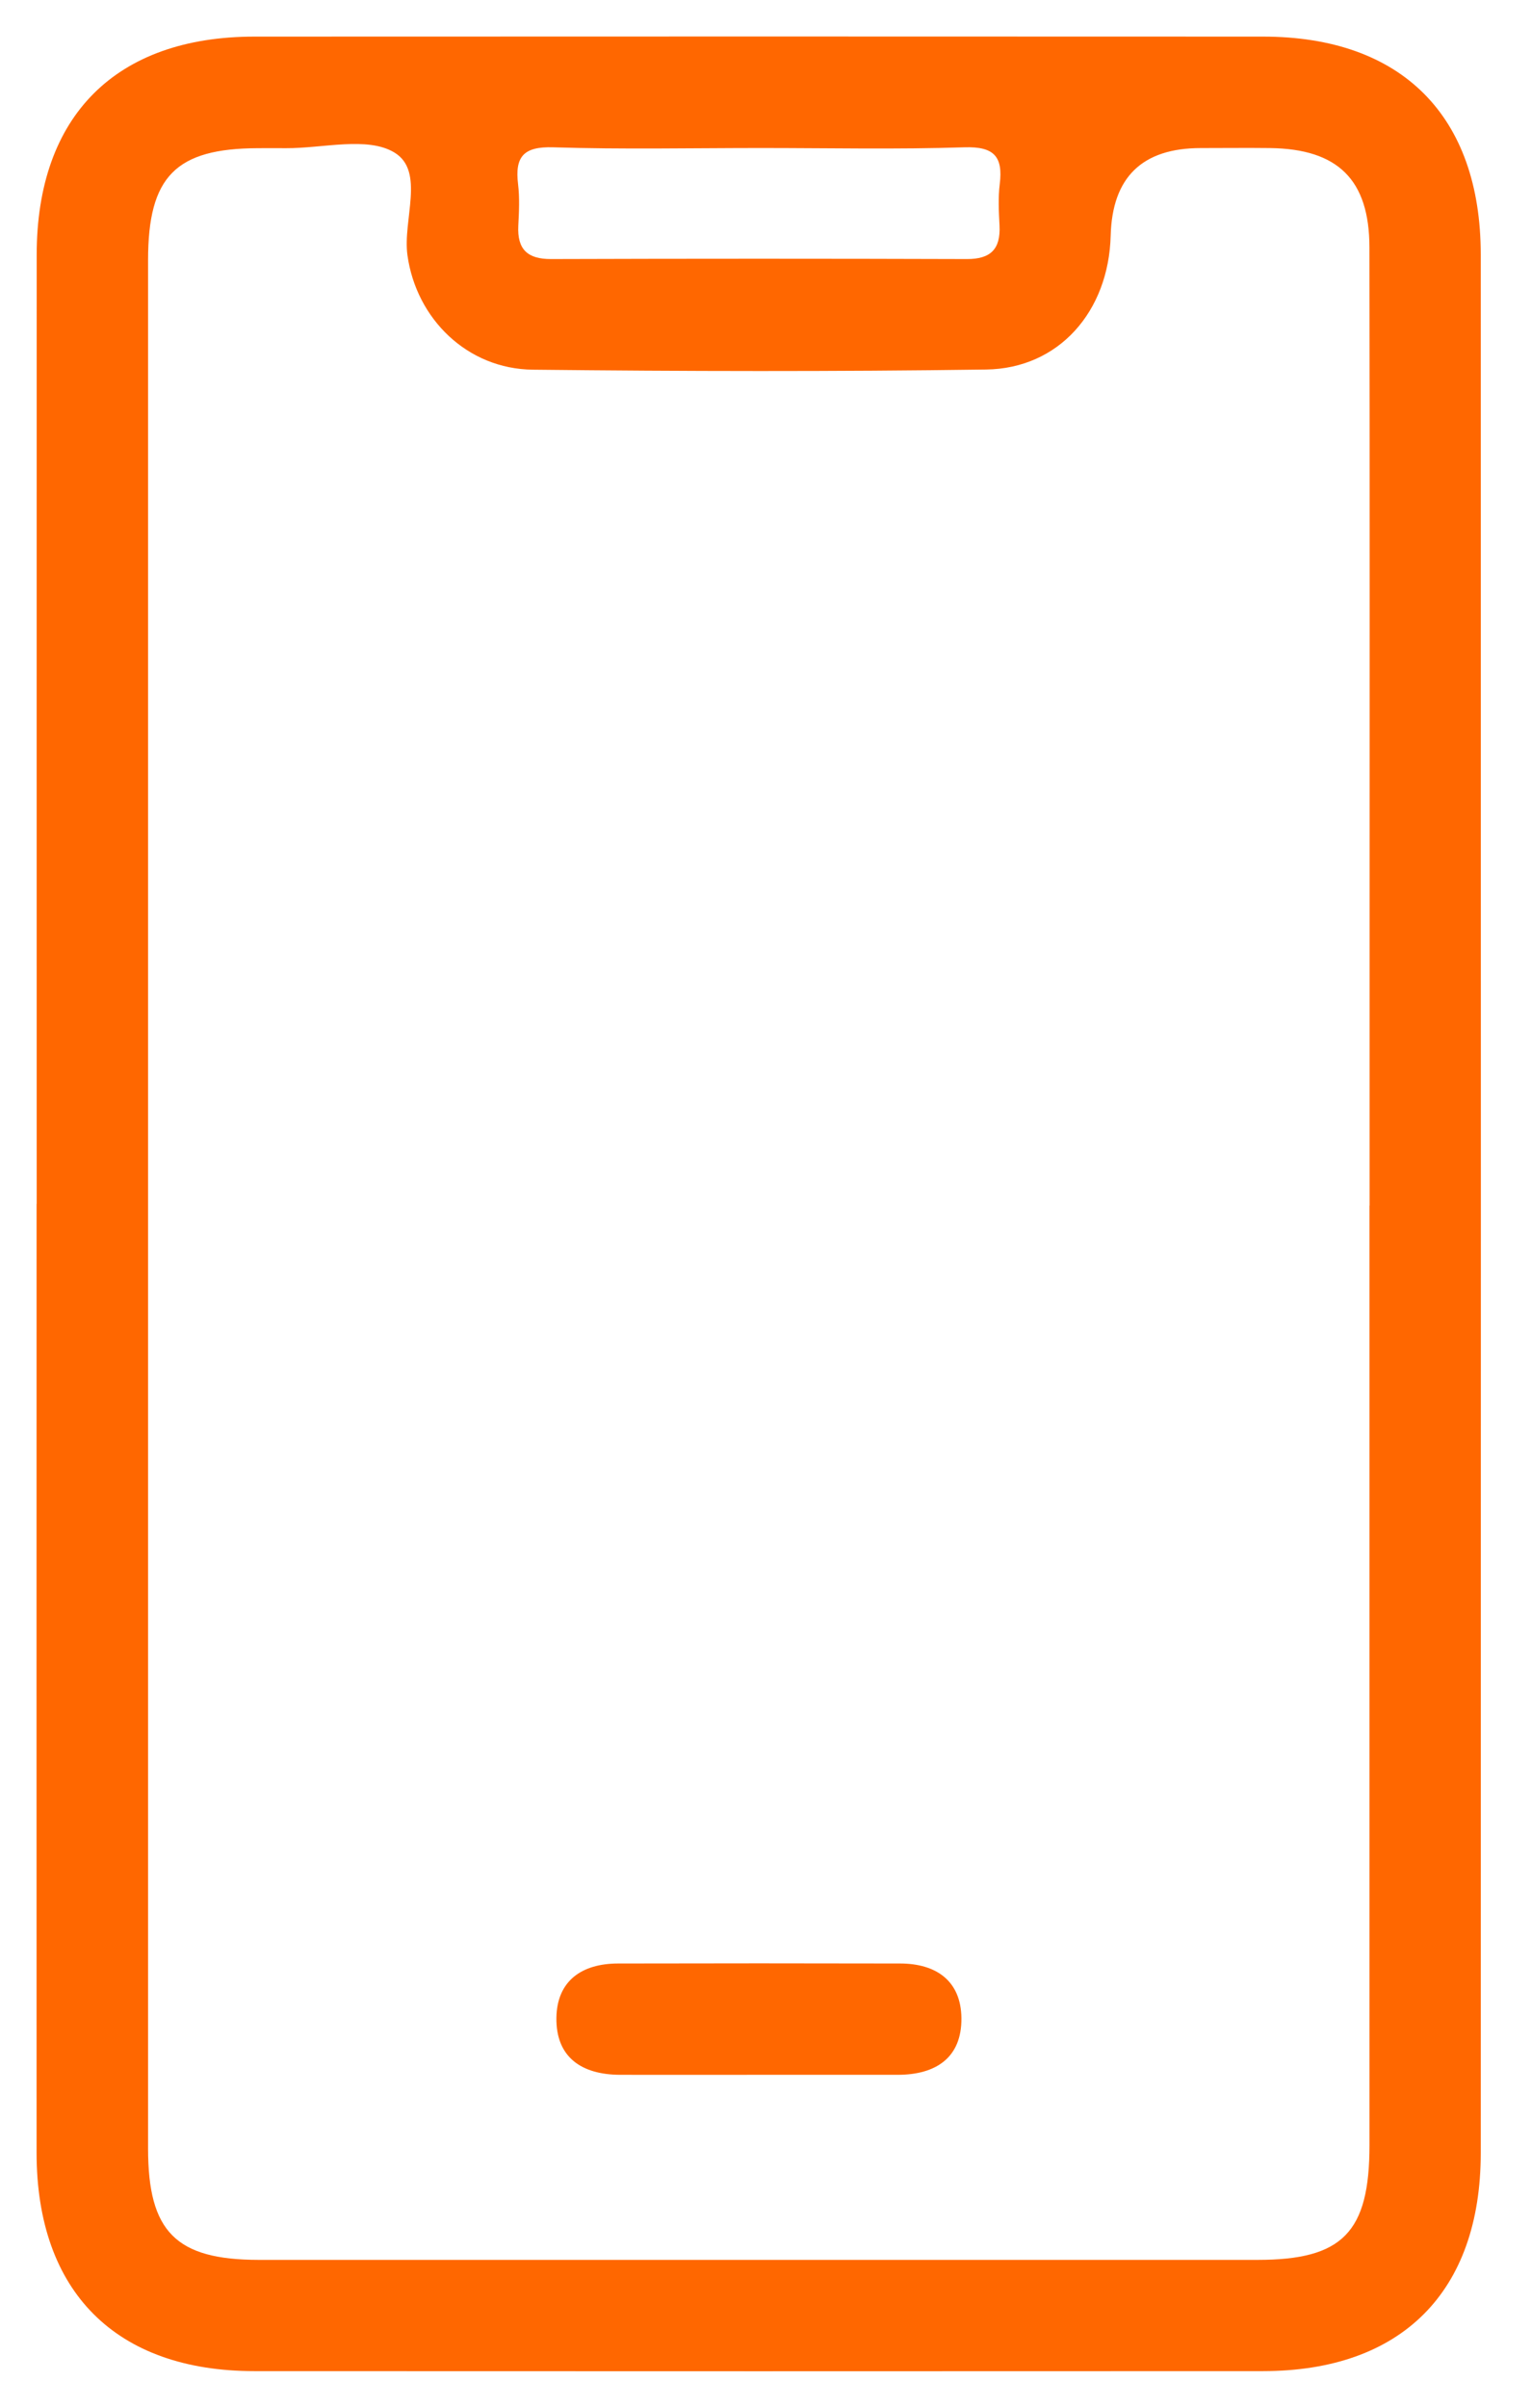 <svg width="28" height="44" viewBox="0 0 28 44" fill="none" xmlns="http://www.w3.org/2000/svg">
<path d="M0.671 22.001C0.671 16.218 0.669 10.438 0.671 4.656C0.671 2.118 2.119 0.67 4.653 0.669C10.802 0.666 16.95 0.666 23.099 0.669C25.634 0.669 27.081 2.117 27.081 4.654C27.084 16.217 27.084 27.78 27.081 39.344C27.081 41.881 25.633 43.33 23.099 43.331C16.95 43.334 10.802 43.334 4.653 43.331C2.119 43.331 0.671 41.881 0.669 39.344C0.666 33.562 0.669 27.781 0.669 21.999L0.671 22.001ZM25.048 22.029C25.048 20.564 25.048 19.097 25.048 17.631C25.048 13.26 25.052 8.891 25.045 4.52C25.044 3.283 24.467 2.722 23.23 2.706C22.807 2.701 22.384 2.706 21.961 2.706C20.89 2.706 20.341 3.239 20.313 4.305C20.277 5.693 19.364 6.735 18.034 6.753C15.271 6.792 12.508 6.786 9.745 6.756C8.545 6.743 7.614 5.826 7.452 4.666C7.362 4.021 7.777 3.132 7.216 2.789C6.721 2.487 5.902 2.713 5.226 2.708C5.056 2.706 4.887 2.708 4.718 2.708C3.214 2.713 2.708 3.223 2.708 4.754C2.708 16.257 2.708 27.761 2.708 39.264C2.708 40.785 3.218 41.296 4.73 41.298C10.821 41.299 16.911 41.299 23 41.298C24.555 41.298 25.046 40.794 25.046 39.203C25.046 33.479 25.046 27.756 25.046 22.032L25.048 22.029ZM13.919 2.705C12.652 2.705 11.383 2.732 10.117 2.692C9.575 2.675 9.414 2.863 9.475 3.367C9.505 3.617 9.492 3.874 9.479 4.126C9.458 4.554 9.644 4.736 10.079 4.734C12.613 4.726 15.149 4.726 17.683 4.734C18.12 4.736 18.301 4.55 18.28 4.123C18.267 3.871 18.253 3.614 18.284 3.364C18.347 2.858 18.177 2.675 17.639 2.692C16.4 2.732 15.16 2.705 13.922 2.705H13.919Z" fill="#FF6700"/>
<path d="M13.877 37.916C13.031 37.916 12.185 37.918 11.339 37.916C10.644 37.913 10.166 37.602 10.176 36.874C10.186 36.196 10.643 35.883 11.302 35.882C13.023 35.878 14.742 35.878 16.463 35.882C17.125 35.883 17.576 36.202 17.583 36.88C17.59 37.606 17.113 37.916 16.416 37.916C15.57 37.916 14.724 37.916 13.877 37.916Z" fill="#FF6700"/>
</svg>
